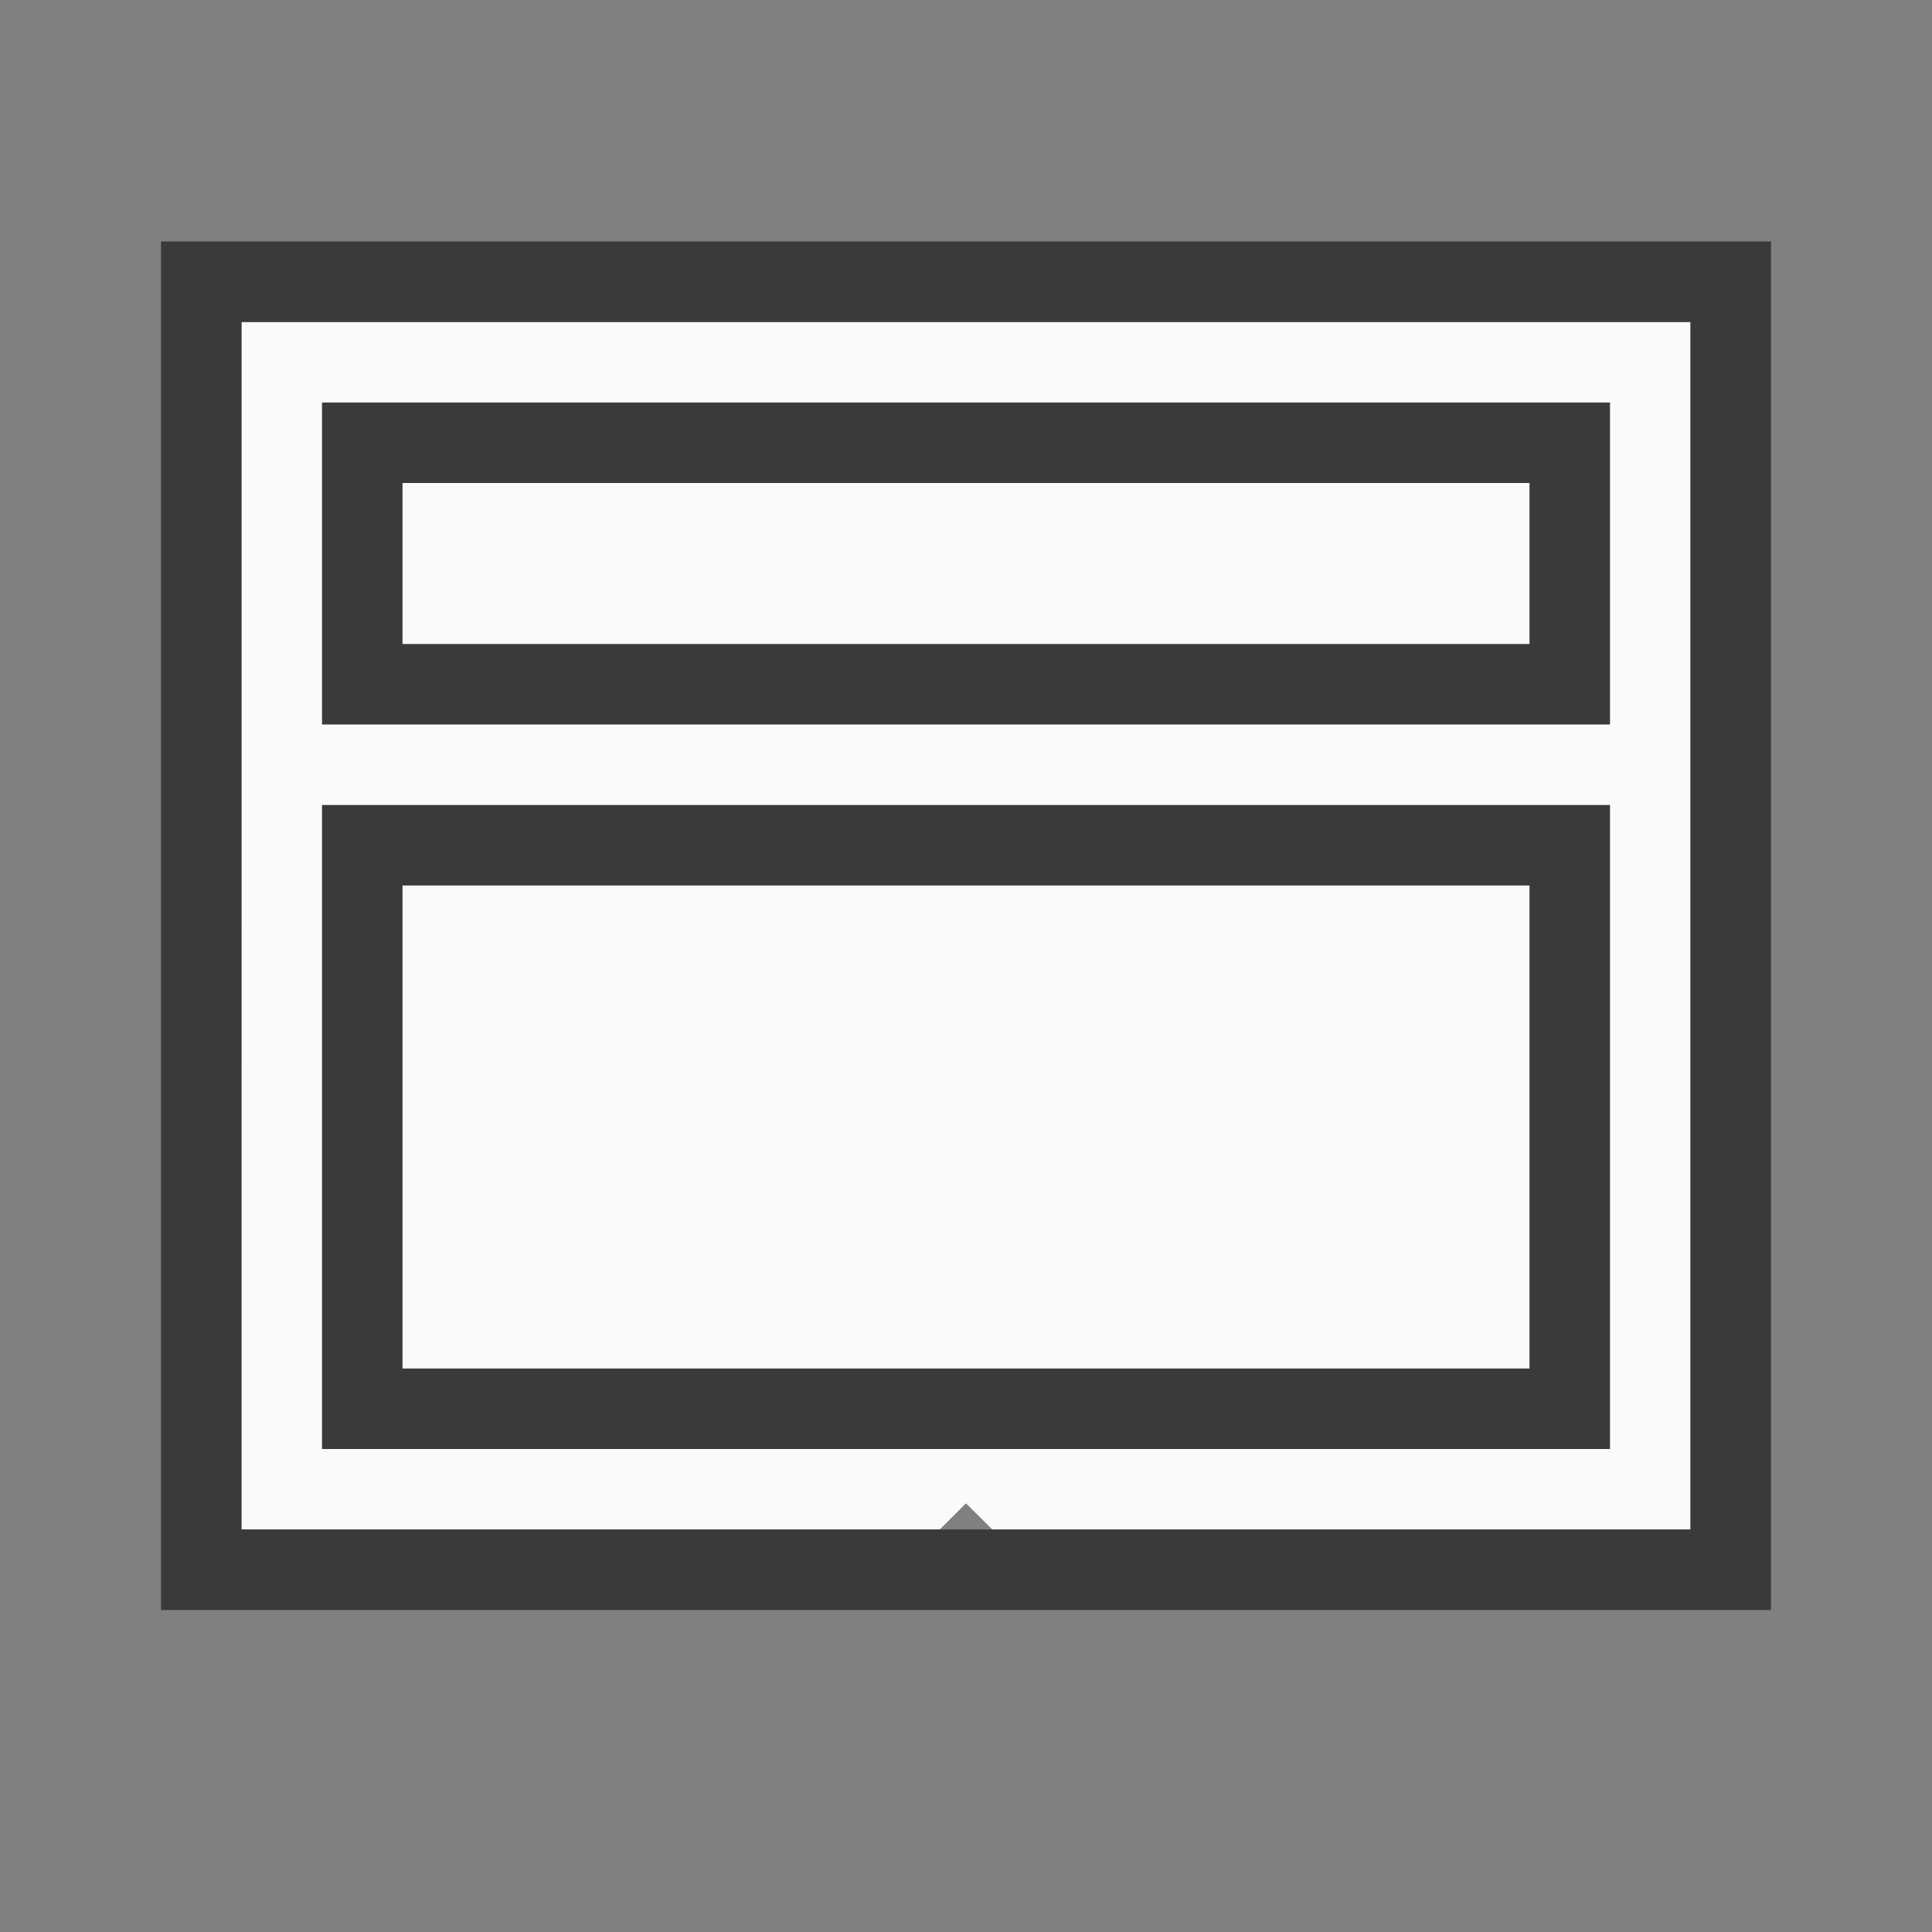 <svg viewBox="0 0 24 24" xmlns="http://www.w3.org/2000/svg"><rect x="0" y="0" width="24" height="24" fill="#808080" stroke="none"/><path d="m3 4v5.105 9.111.783h.809 7.865c.109-.109.218-.216.326-.324.109.109.218.216.326.324h7.865.809v-.783-9.111-5.105z" fill="#fafafa"/><g fill="#3a3a38"><path d="m2 3v17h7.5 1.455 8.213 1.332 1.5v-2.752-5.391-8.857zm1 1h18v5.105 9.395.5h-.5-.309-8.518-2.174-6.5z"/><path d="m20 5h-16v1 2 1h16v-1-2zm-1 1v2h-14v-2z"/><path d="m20 10h-16v1 6 1h16v-1-6zm-1 1v6h-14v-6z"/></g></svg>
